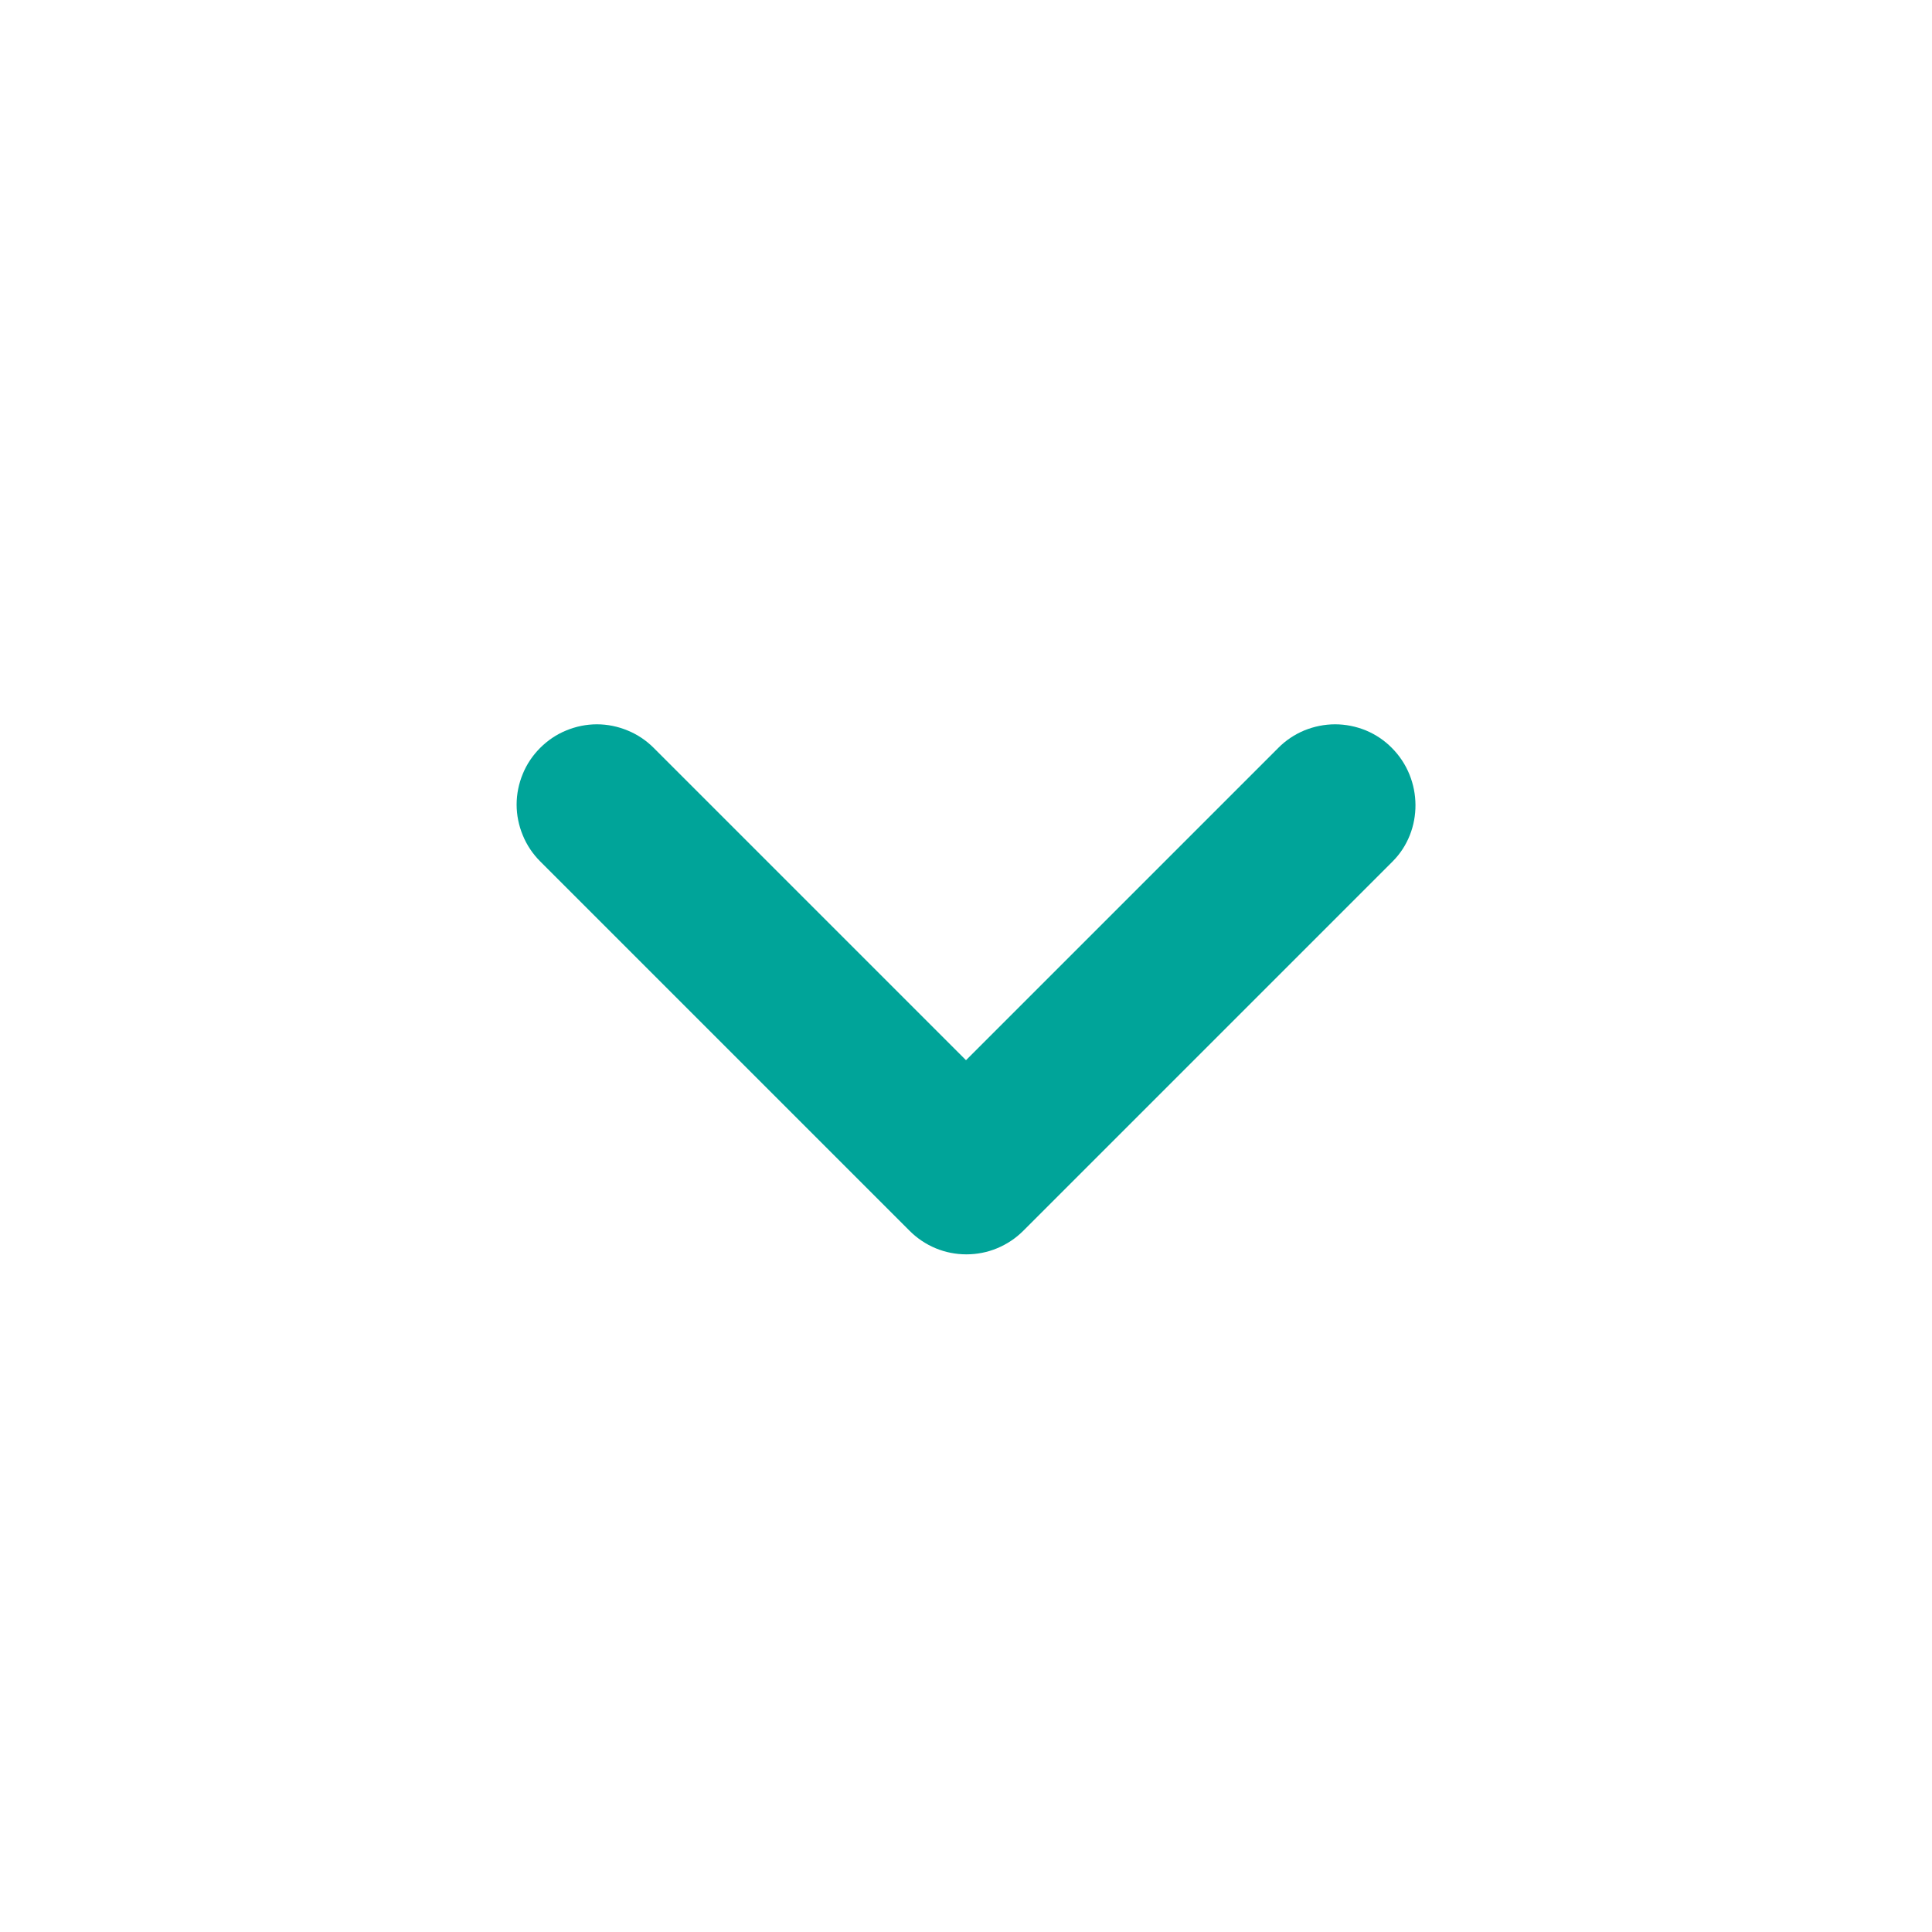 <svg width="20" height="20" viewBox="0 0 20 20" fill="none" xmlns="http://www.w3.org/2000/svg">
<path d="M14.408 7.742C14.331 7.664 14.24 7.603 14.139 7.561C14.038 7.52 13.93 7.498 13.821 7.498C13.712 7.498 13.604 7.52 13.503 7.561C13.402 7.603 13.31 7.664 13.233 7.742L10 10.975L6.767 7.742C6.69 7.665 6.598 7.603 6.497 7.562C6.396 7.52 6.288 7.498 6.179 7.498C6.07 7.498 5.962 7.52 5.861 7.562C5.76 7.603 5.669 7.665 5.592 7.742C5.515 7.819 5.453 7.91 5.412 8.011C5.37 8.112 5.348 8.22 5.348 8.329C5.348 8.438 5.37 8.546 5.412 8.647C5.453 8.748 5.515 8.84 5.592 8.917L9.417 12.742C9.494 12.819 9.585 12.88 9.686 12.922C9.787 12.964 9.895 12.985 10.004 12.985C10.113 12.985 10.221 12.964 10.322 12.922C10.423 12.88 10.515 12.819 10.592 12.742L14.417 8.917C14.733 8.6 14.733 8.067 14.408 7.742Z" fill="#00A499"/>
</svg>
